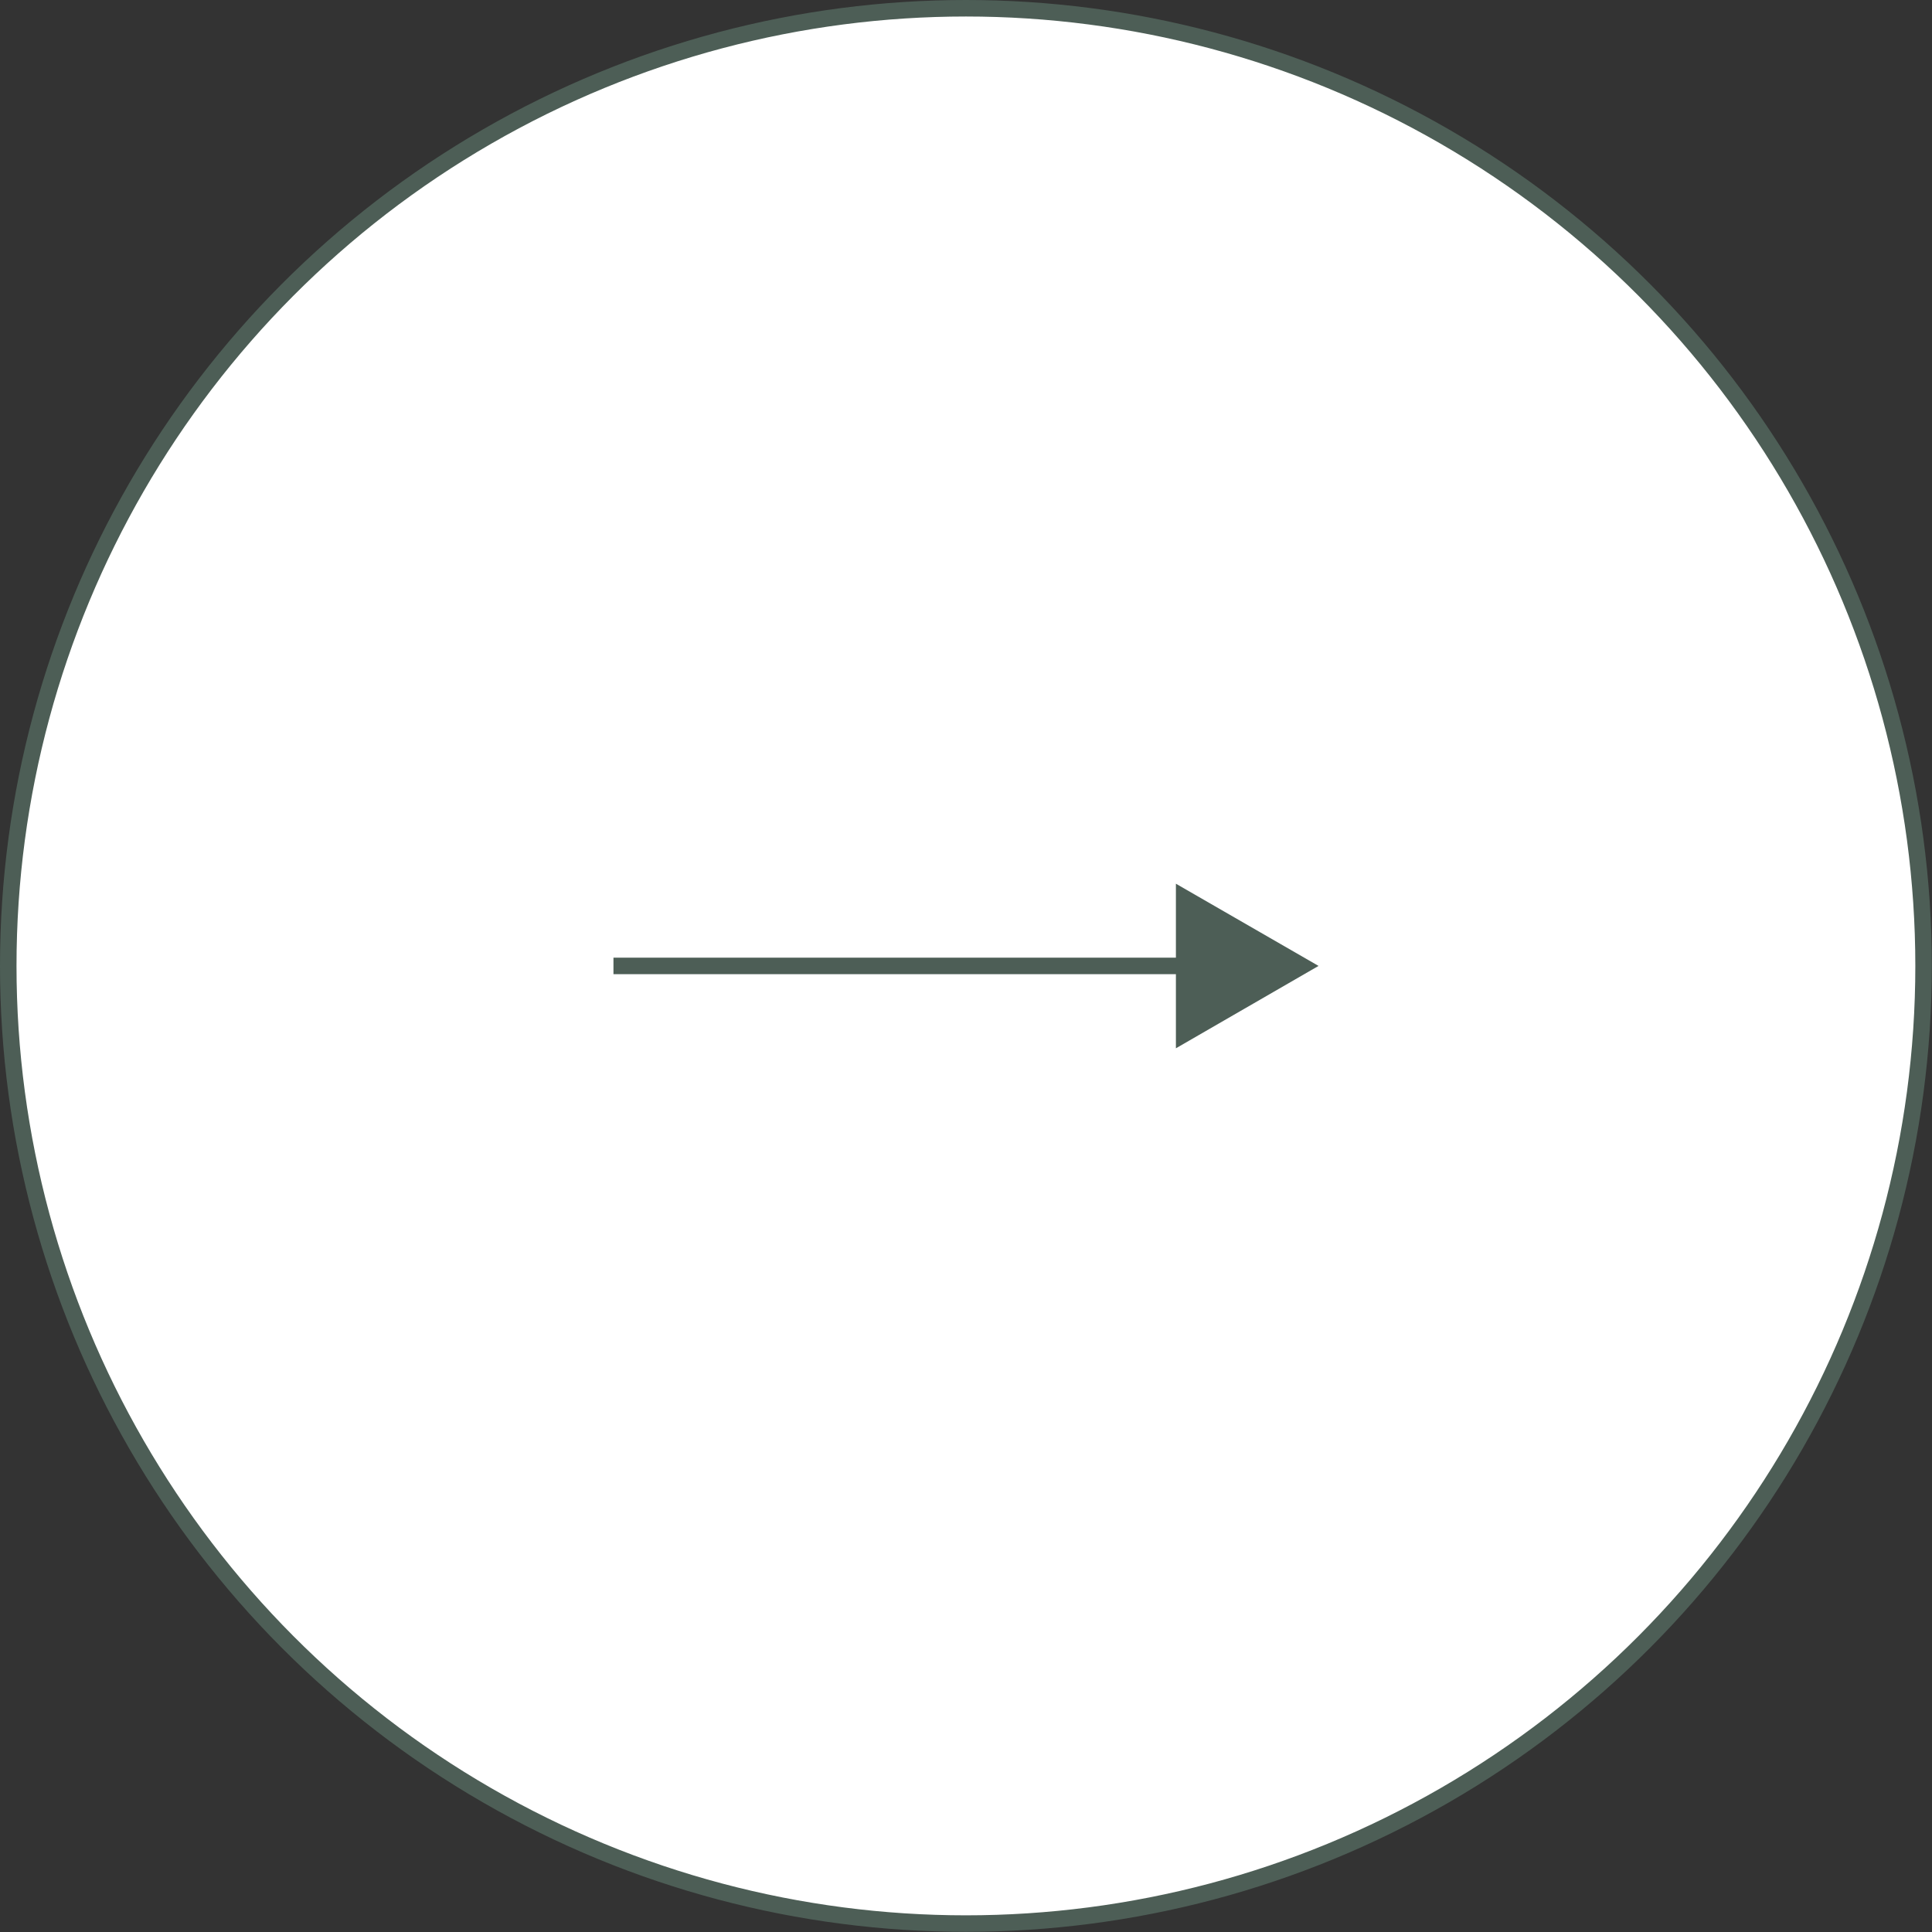 <?xml version="1.0" encoding="UTF-8"?><svg id="_レイヤー_2" xmlns="http://www.w3.org/2000/svg" viewBox="0 0 117.03 117.03"><rect x="0" y="0" width="117.03" height="117.03" fill="#333333" stroke="none"/><defs><style>.cls-1{fill:none;}.cls-1,.cls-2{stroke:#4d5e56;stroke-miterlimit:10;}.cls-2{fill:#fff;}.cls-3{fill:#4d5e56;stroke-width:0px;}</style></defs><g id="_レイヤー_3"><circle class="cls-2" cx="58.51" cy="58.51" r="58.01"/><line class="cls-1" x1="37.16" y1="58.51" x2="72.69" y2="58.51"/><polygon class="cls-3" points="71.23 63.5 79.87 58.51 71.23 53.53 71.23 63.5"/></g></svg>